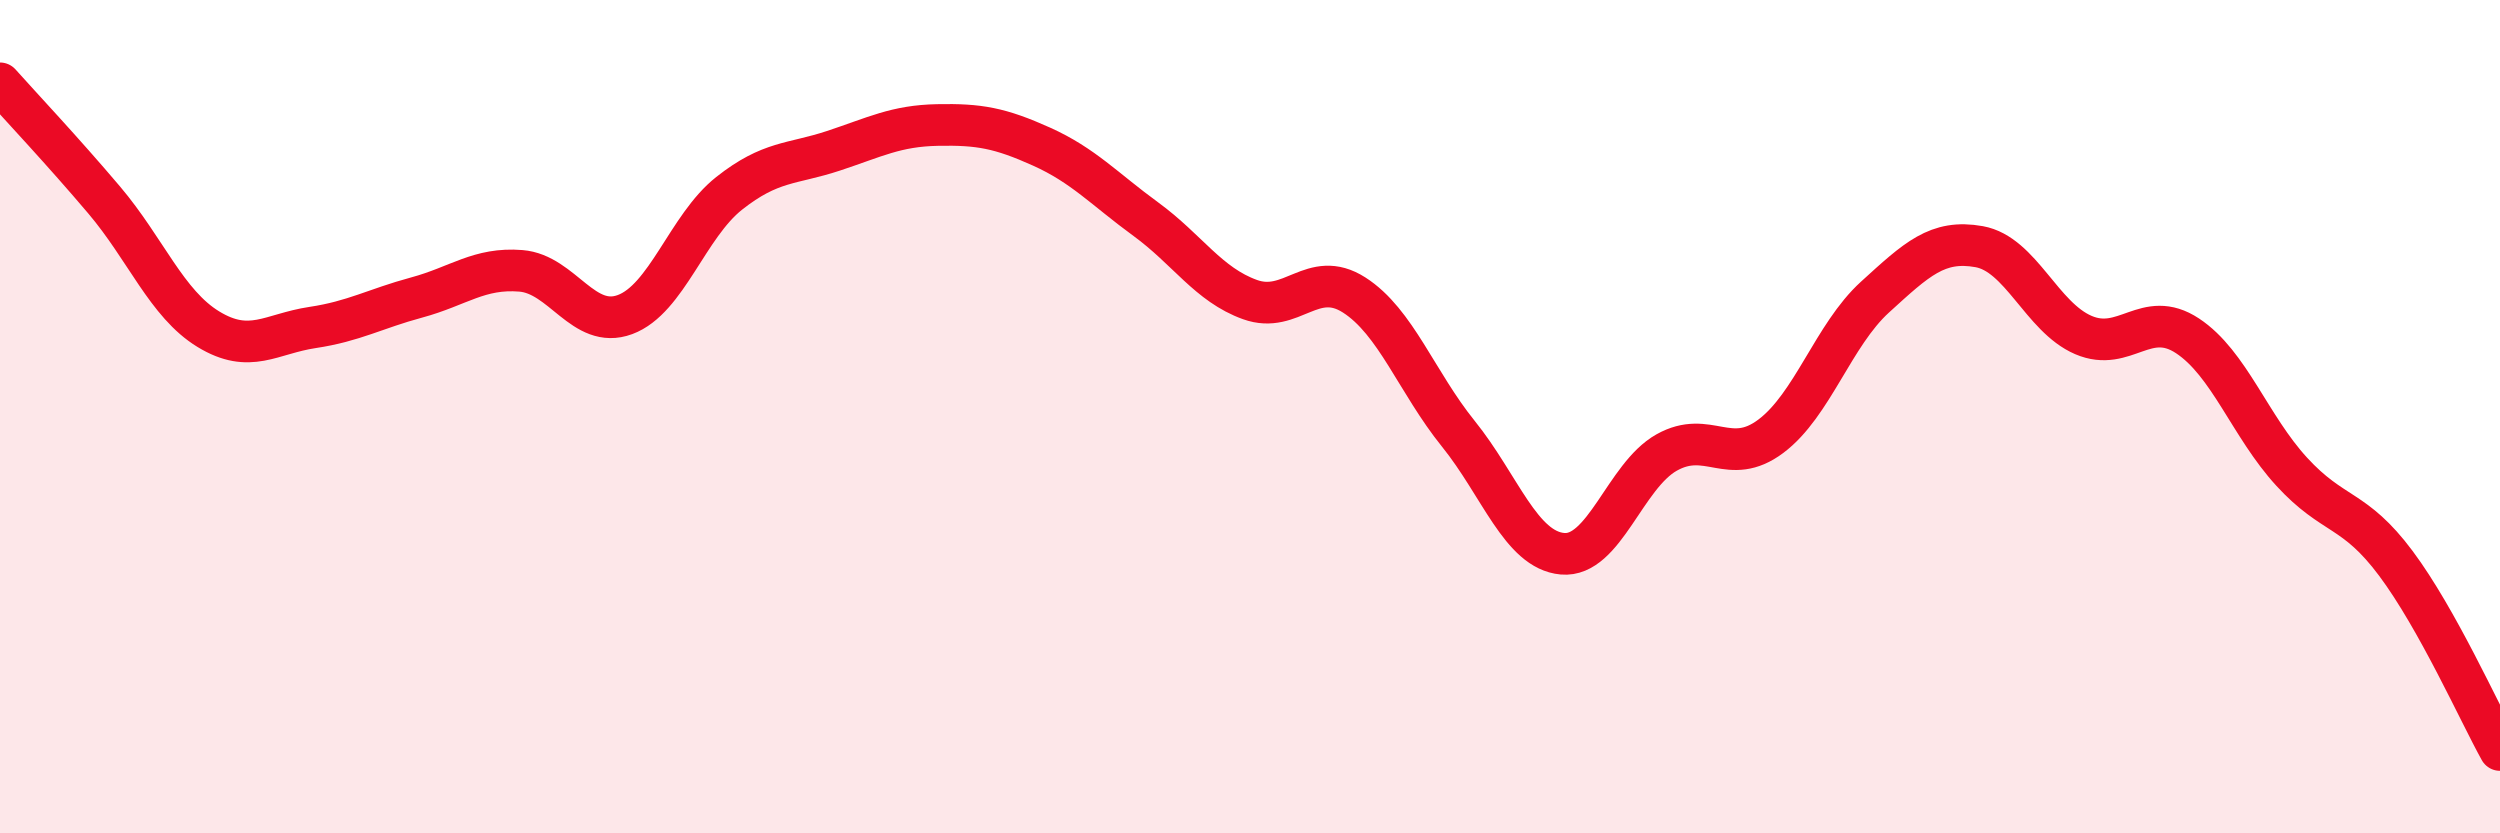 
    <svg width="60" height="20" viewBox="0 0 60 20" xmlns="http://www.w3.org/2000/svg">
      <path
        d="M 0,2 C 0.5,2.56 1.5,3.62 2.5,4.8 C 3.5,5.98 4,7.29 5,7.9 C 6,8.51 6.5,8.01 7.5,7.86 C 8.5,7.71 9,7.41 10,7.14 C 11,6.87 11.5,6.42 12.5,6.5 C 13.5,6.58 14,7.92 15,7.55 C 16,7.18 16.5,5.43 17.5,4.64 C 18.5,3.85 19,3.95 20,3.62 C 21,3.29 21.5,3.02 22.5,3 C 23.5,2.98 24,3.07 25,3.52 C 26,3.97 26.5,4.53 27.5,5.26 C 28.5,5.99 29,6.83 30,7.19 C 31,7.55 31.5,6.44 32.5,7.08 C 33.5,7.72 34,9.17 35,10.41 C 36,11.65 36.5,13.2 37.5,13.29 C 38.5,13.38 39,11.42 40,10.86 C 41,10.3 41.5,11.22 42.5,10.47 C 43.5,9.72 44,8.04 45,7.13 C 46,6.22 46.5,5.74 47.5,5.92 C 48.5,6.1 49,7.61 50,8.04 C 51,8.47 51.5,7.4 52.5,8.06 C 53.5,8.72 54,10.23 55,11.32 C 56,12.41 56.5,12.18 57.5,13.52 C 58.5,14.86 59.5,17.1 60,18L60 20L0 20Z"
        fill="#EB0A25"
        opacity="0.1"
        stroke-linecap="round"
        stroke-linejoin="round"
      />
      <path
        d="M 0,2 C 0.5,2.56 1.5,3.62 2.5,4.8 C 3.5,5.98 4,7.29 5,7.9 C 6,8.51 6.5,8.01 7.5,7.86 C 8.5,7.71 9,7.41 10,7.14 C 11,6.87 11.5,6.42 12.5,6.5 C 13.5,6.58 14,7.92 15,7.55 C 16,7.18 16.5,5.43 17.5,4.64 C 18.5,3.85 19,3.95 20,3.62 C 21,3.29 21.5,3.02 22.5,3 C 23.5,2.98 24,3.07 25,3.52 C 26,3.97 26.5,4.53 27.5,5.26 C 28.5,5.99 29,6.83 30,7.19 C 31,7.55 31.5,6.44 32.5,7.08 C 33.5,7.72 34,9.17 35,10.41 C 36,11.65 36.5,13.2 37.5,13.29 C 38.5,13.38 39,11.42 40,10.86 C 41,10.3 41.5,11.22 42.5,10.47 C 43.5,9.72 44,8.04 45,7.13 C 46,6.22 46.5,5.74 47.5,5.92 C 48.5,6.1 49,7.61 50,8.04 C 51,8.47 51.5,7.4 52.5,8.06 C 53.5,8.72 54,10.23 55,11.32 C 56,12.41 56.5,12.18 57.5,13.52 C 58.5,14.86 59.5,17.1 60,18"
        stroke="#EB0A25"
        stroke-width="1"
        fill="none"
        stroke-linecap="round"
        stroke-linejoin="round"
      />
    </svg>
  